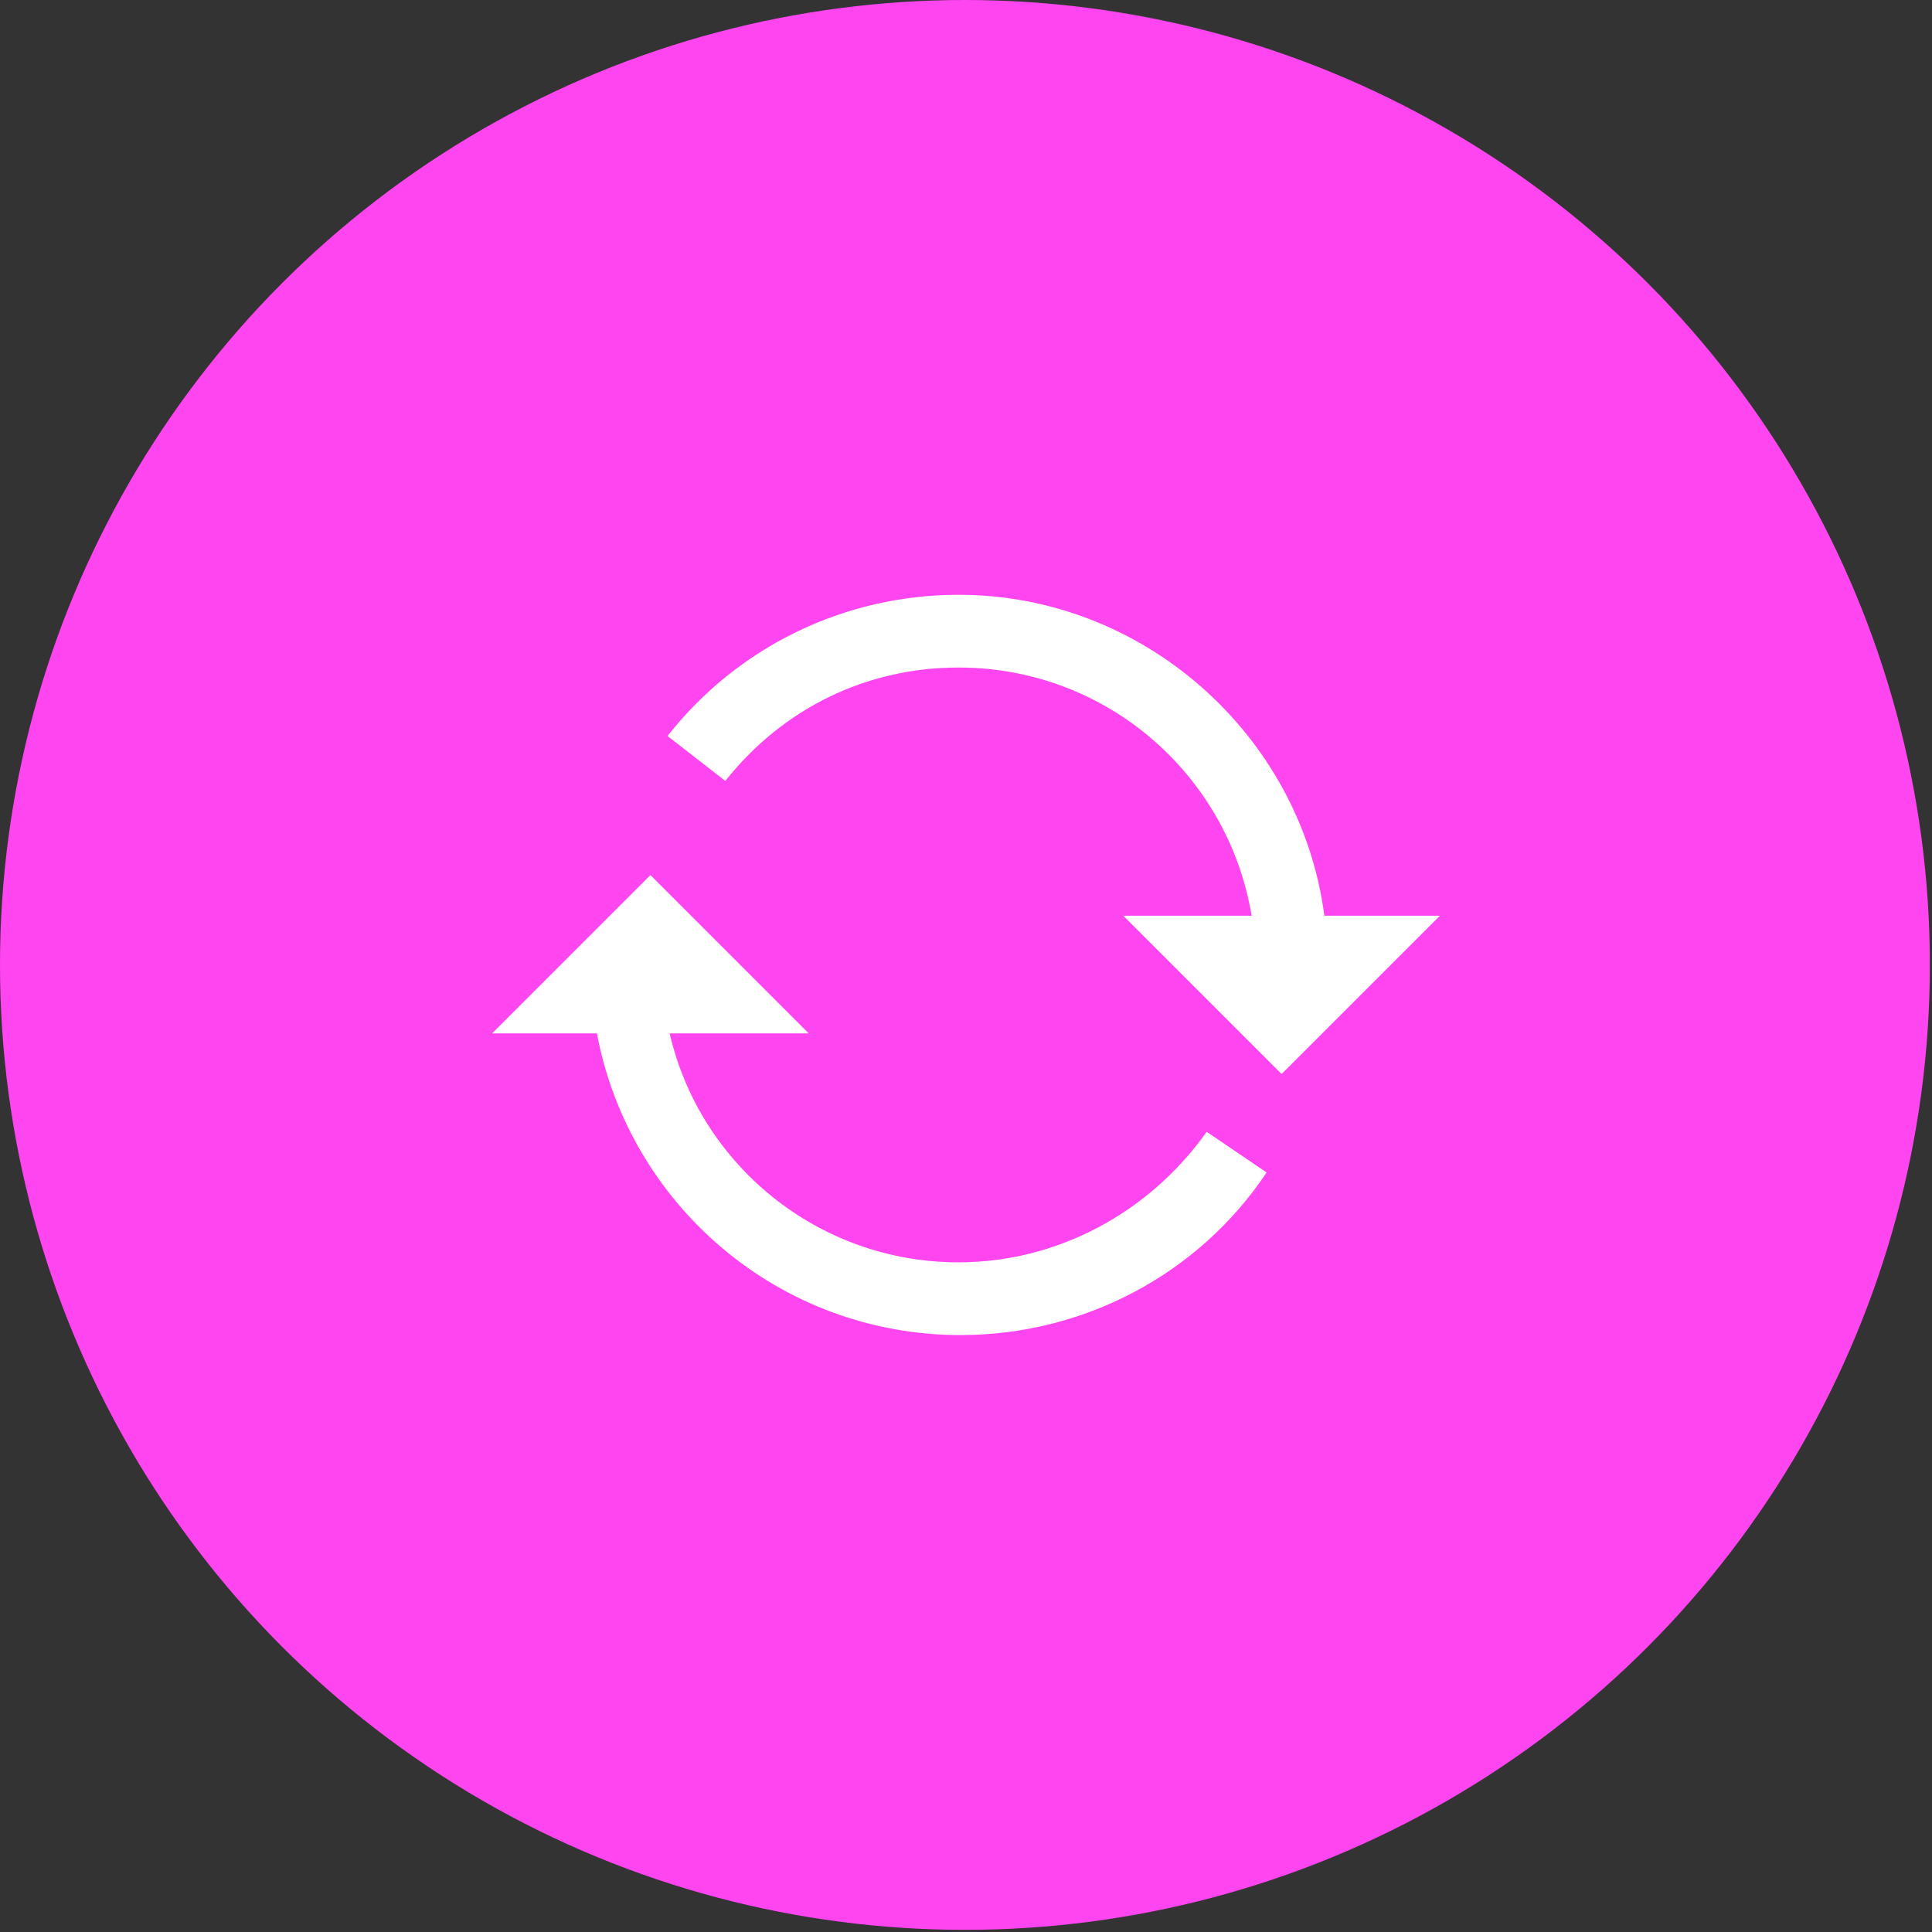 <?xml version="1.0" encoding="utf-8"?>
<!-- Generator: Adobe Illustrator 22.0.0, SVG Export Plug-In . SVG Version: 6.00 Build 0)  -->
<svg version="1.1" xmlns="http://www.w3.org/2000/svg" xmlns:xlink="http://www.w3.org/1999/xlink" x="0px" y="0px"
	 viewBox="0 0 90.3 90.3" style="enable-background:new 0 0 90.3 90.3;" xml:space="preserve">
<rect x="0" y="0" width="90.3" height="90.3" fill="#333333" stroke="none"/>
<style type="text/css">
	.st0{fill:#EF3F7F;}
	.st1{opacity:0.37;fill:#FFFFFF;}
	.st2{opacity:0.23;fill:#FFFFFF;}
	.st3{opacity:0.4;fill:#EFEFEF;}
	.st4{opacity:0.27;fill:#C7C7C7;}
	.st5{fill:#357CBC;}
	.st6{fill:#FFFFFF;}
	.st7{fill:#FF457F;}
	.st8{opacity:0.26;}
	.st9{fill:#FCE6FF;}
	.st10{opacity:0.24;}
	.st11{fill:#FF45F0;}
	.st12{fill:#347AB7;}
	.st13{fill:#F4F4F4;}
	.st14{fill:none;stroke:#FF9E2E;stroke-width:0.403;stroke-miterlimit:10;}
	.st15{fill:none;stroke:#FF9E2E;stroke-width:0.403;stroke-miterlimit:10;stroke-dasharray:10.704,10.704;}
	.st16{fill:none;stroke:#FF9E2E;stroke-width:0.403;stroke-miterlimit:10;stroke-dasharray:13.579,13.579;}
	.st17{clip-path:url(#SVGID_4_);}
	.st18{fill:#F9F9F9;}
	.st19{opacity:0.74;}
	.st20{fill:#005498;}
	.st21{fill:#005B9E;}
	.st22{fill:#93A5D5;}
	.st23{fill:#2B304C;}
	.st24{fill:#B7009A;}
	.st25{fill:none;stroke:#000000;stroke-width:1.094;stroke-miterlimit:10;}
	.st26{clip-path:url(#SVGID_6_);}
	.st27{opacity:0.54;}
	.st28{opacity:0.33;}
	.st29{clip-path:url(#SVGID_8_);}
	.st30{clip-path:url(#SVGID_12_);}
	.st31{clip-path:url(#SVGID_16_);}
	.st32{clip-path:url(#SVGID_18_);}
	.st33{fill:#1791FF;}
	.st34{opacity:0.39;clip-path:url(#SVGID_20_);}
	.st35{fill:none;stroke:#000000;stroke-width:1.054;stroke-miterlimit:10;}
	.st36{opacity:0.89;}
	.st37{fill:#F7F7F7;stroke:#D2D2D2;stroke-width:1.007;stroke-miterlimit:10;}
	.st38{fill:none;stroke:#000000;stroke-width:0.756;stroke-miterlimit:10;}
	.st39{clip-path:url(#SVGID_22_);}
	.st40{clip-path:url(#SVGID_24_);}
	.st41{clip-path:url(#SVGID_28_);}
	.st42{clip-path:url(#SVGID_32_);}
	.st43{clip-path:url(#SVGID_34_);}
	.st44{clip-path:url(#SVGID_36_);}
	.st45{clip-path:url(#SVGID_40_);}
	.st46{fill:none;stroke:#E1E1E1;stroke-width:0.805;stroke-miterlimit:10;}
	.st47{opacity:0.2;fill:#FF9200;}
	.st48{fill:#FF7700;}
	.st49{fill:#F6F6F6;}
	.st50{fill:none;stroke:#FF0000;stroke-linecap:round;stroke-linejoin:round;stroke-miterlimit:10;}
	.st51{fill:none;stroke:#FF0000;stroke-width:1.531;stroke-linecap:round;stroke-linejoin:round;stroke-miterlimit:10;}
	.st52{fill:none;stroke:#39AD4A;stroke-width:1.531;stroke-linecap:round;stroke-linejoin:round;stroke-miterlimit:10;}
	.st53{fill:none;stroke:#39AD4A;stroke-linecap:round;stroke-linejoin:round;stroke-miterlimit:10;}
	.st54{fill:#ECECEC;}
	.st55{fill:#ECECEC;stroke:#CBCBCB;stroke-width:1.188;stroke-miterlimit:10;}
	.st56{opacity:0.3;fill:#C900C6;}
	.st57{opacity:0.27;fill:#FFFFFF;}
	.st58{fill:#01509A;}
	.st59{opacity:0.39;clip-path:url(#SVGID_50_);}
	.st60{fill:none;stroke:#000000;stroke-width:0.967;stroke-miterlimit:10;}
	.st61{fill:none;stroke:#39AD4A;stroke-width:1.353;stroke-linecap:round;stroke-linejoin:round;stroke-miterlimit:10;}
	.st62{fill:none;stroke:#39AD4A;stroke-width:0.884;stroke-linecap:round;stroke-linejoin:round;stroke-miterlimit:10;}
	.st63{fill:none;stroke:#FF0000;stroke-width:0.884;stroke-linecap:round;stroke-linejoin:round;stroke-miterlimit:10;}
	.st64{fill:none;stroke:#FF0000;stroke-width:1.353;stroke-linecap:round;stroke-linejoin:round;stroke-miterlimit:10;}
	.st65{clip-path:url(#SVGID_60_);}
	.st66{clip-path:url(#SVGID_64_);}
	.st67{clip-path:url(#SVGID_68_);}
	.st68{clip-path:url(#SVGID_70_);}
	.st69{fill:none;stroke:#E1E1E1;stroke-width:0.884;stroke-miterlimit:10;}
	.st70{fill:#C200E6;}
	.st71{fill:#FF2EA2;}
	.st72{fill:#17A5FF;}
	.st73{fill:#9D45FF;}
	.st74{opacity:0.78;}
	.st75{fill:#E9E9E0;}
	.st76{fill:#D9D7CA;}
	.st77{fill:#CC4B4C;}
	.st78{fill:#0057B1;}
	.st79{fill:#FFFFFF;stroke:#000000;stroke-miterlimit:10;}
	.st80{fill:#FFFFFF;stroke:#FFFF00;stroke-width:1.5;stroke-miterlimit:10;}
	.st81{fill:none;stroke:#B2B2B2;stroke-width:0.5;stroke-miterlimit:10;}
	.st82{fill:#50ABF1;}
	.st83{fill:#143374;}
	.st84{clip-path:url(#SVGID_78_);fill:#FF5CC5;}
	.st85{fill:#D09E00;}
	.st86{fill:#686868;}
	.st87{opacity:0.5;fill:#EAEAEA;}
	.st88{fill:#EDEDED;}
	.st89{fill:#BABABA;}
	.st90{fill:#DDDDDD;}
	.st91{fill:#E0E0E0;}
	.st92{fill:#E5E5E5;}
	.st93{fill:#263247;}
	.st94{fill:#EAEAEA;}
	.st95{clip-path:url(#SVGID_80_);fill:#FFFFFF;}
	.st96{opacity:0.7;fill:#181E2A;}
	.st97{fill:#181E2A;}
	.st98{opacity:0.5;fill:url(#SVGID_81_);}
	.st99{fill:#61D2FF;}
	.st100{fill:#DE4149;}
	.st101{fill:#FDC060;}
	.st102{fill:#FDD63A;}
	.st103{fill:#9B4500;}
	.st104{fill:#686292;}
	.st105{fill:#813902;}
	.st106{fill:#287AB2;}
	.st107{fill:#2C81C6;}
	.st108{clip-path:url(#SVGID_83_);fill:#FFFFFF;}
	.st109{opacity:0.5;fill:url(#SVGID_84_);}
	.st110{fill:#F7B690;}
	.st111{fill-rule:evenodd;clip-rule:evenodd;fill:#FFFFFF;}
	.st112{fill-rule:evenodd;clip-rule:evenodd;fill:#222B54;}
	.st113{fill-rule:evenodd;clip-rule:evenodd;fill:#0A3C5F;}
	.st114{fill-rule:evenodd;clip-rule:evenodd;fill:#EDEDED;}
	.st115{fill:#A2D1EB;}
	.st116{fill:#3C79A6;}
	.st117{fill:#F4A086;}
	.st118{fill-rule:evenodd;clip-rule:evenodd;fill:#66BCD5;}
	.st119{fill-rule:evenodd;clip-rule:evenodd;fill:#18898D;}
	.st120{fill-rule:evenodd;clip-rule:evenodd;fill:#222B56;}
	.st121{opacity:0.15;clip-path:url(#SVGID_86_);fill:#FFB000;}
	.st122{opacity:0.34;fill:url(#SVGID_87_);}
	.st123{fill:#003774;}
	.st124{fill:#00264C;}
	.st125{opacity:0.15;fill:#000C38;}
	.st126{fill:#000C38;}
	.st127{fill:#00BBDE;}
	.st128{fill:#FFA28C;}
	.st129{fill:#004396;}
	.st130{fill:#9B9B9B;}
	.st131{fill:#FFBA98;}
	.st132{fill:#FF957E;}
	.st133{fill:#00397A;}
	.st134{fill:#002C57;}
	.st135{fill:#FF805E;}
	.st136{fill:#695347;}
	.st137{fill:#FFE8CE;}
	.st138{opacity:0.4;fill:#FFFFFF;}
	.st139{opacity:0.15;clip-path:url(#SVGID_89_);fill:#FFB000;}
	.st140{opacity:0.34;fill:url(#SVGID_90_);}
</style>
<g id="Layer_1">
	<g>
		<circle class="st11" cx="45.1" cy="45.1" r="45.1"/>
		<g>
			<path class="st6" d="M44.8,59c-6.6,0-12.1-4.6-13.5-10.7h6.5l-7.4-7.4L23,48.3h4.9c1.5,8,8.5,14.1,17,14.1
				c5.7,0,11.1-2.8,14.3-7.6l-2.8-1.9C53.7,56.7,49.4,59,44.8,59z"/>
			<path class="st6" d="M61.9,42.8c-1.1-8.4-8.4-15-17.1-15c-5.3,0-10.3,2.4-13.6,6.6l2.7,2.1c2.7-3.4,6.6-5.3,10.9-5.3
				c6.9,0,12.6,5,13.7,11.6h-6l7.4,7.4l7.4-7.4H61.9z"/>
		</g>
	</g>
</g>
<g id="Layer_2">
</g>
</svg>
